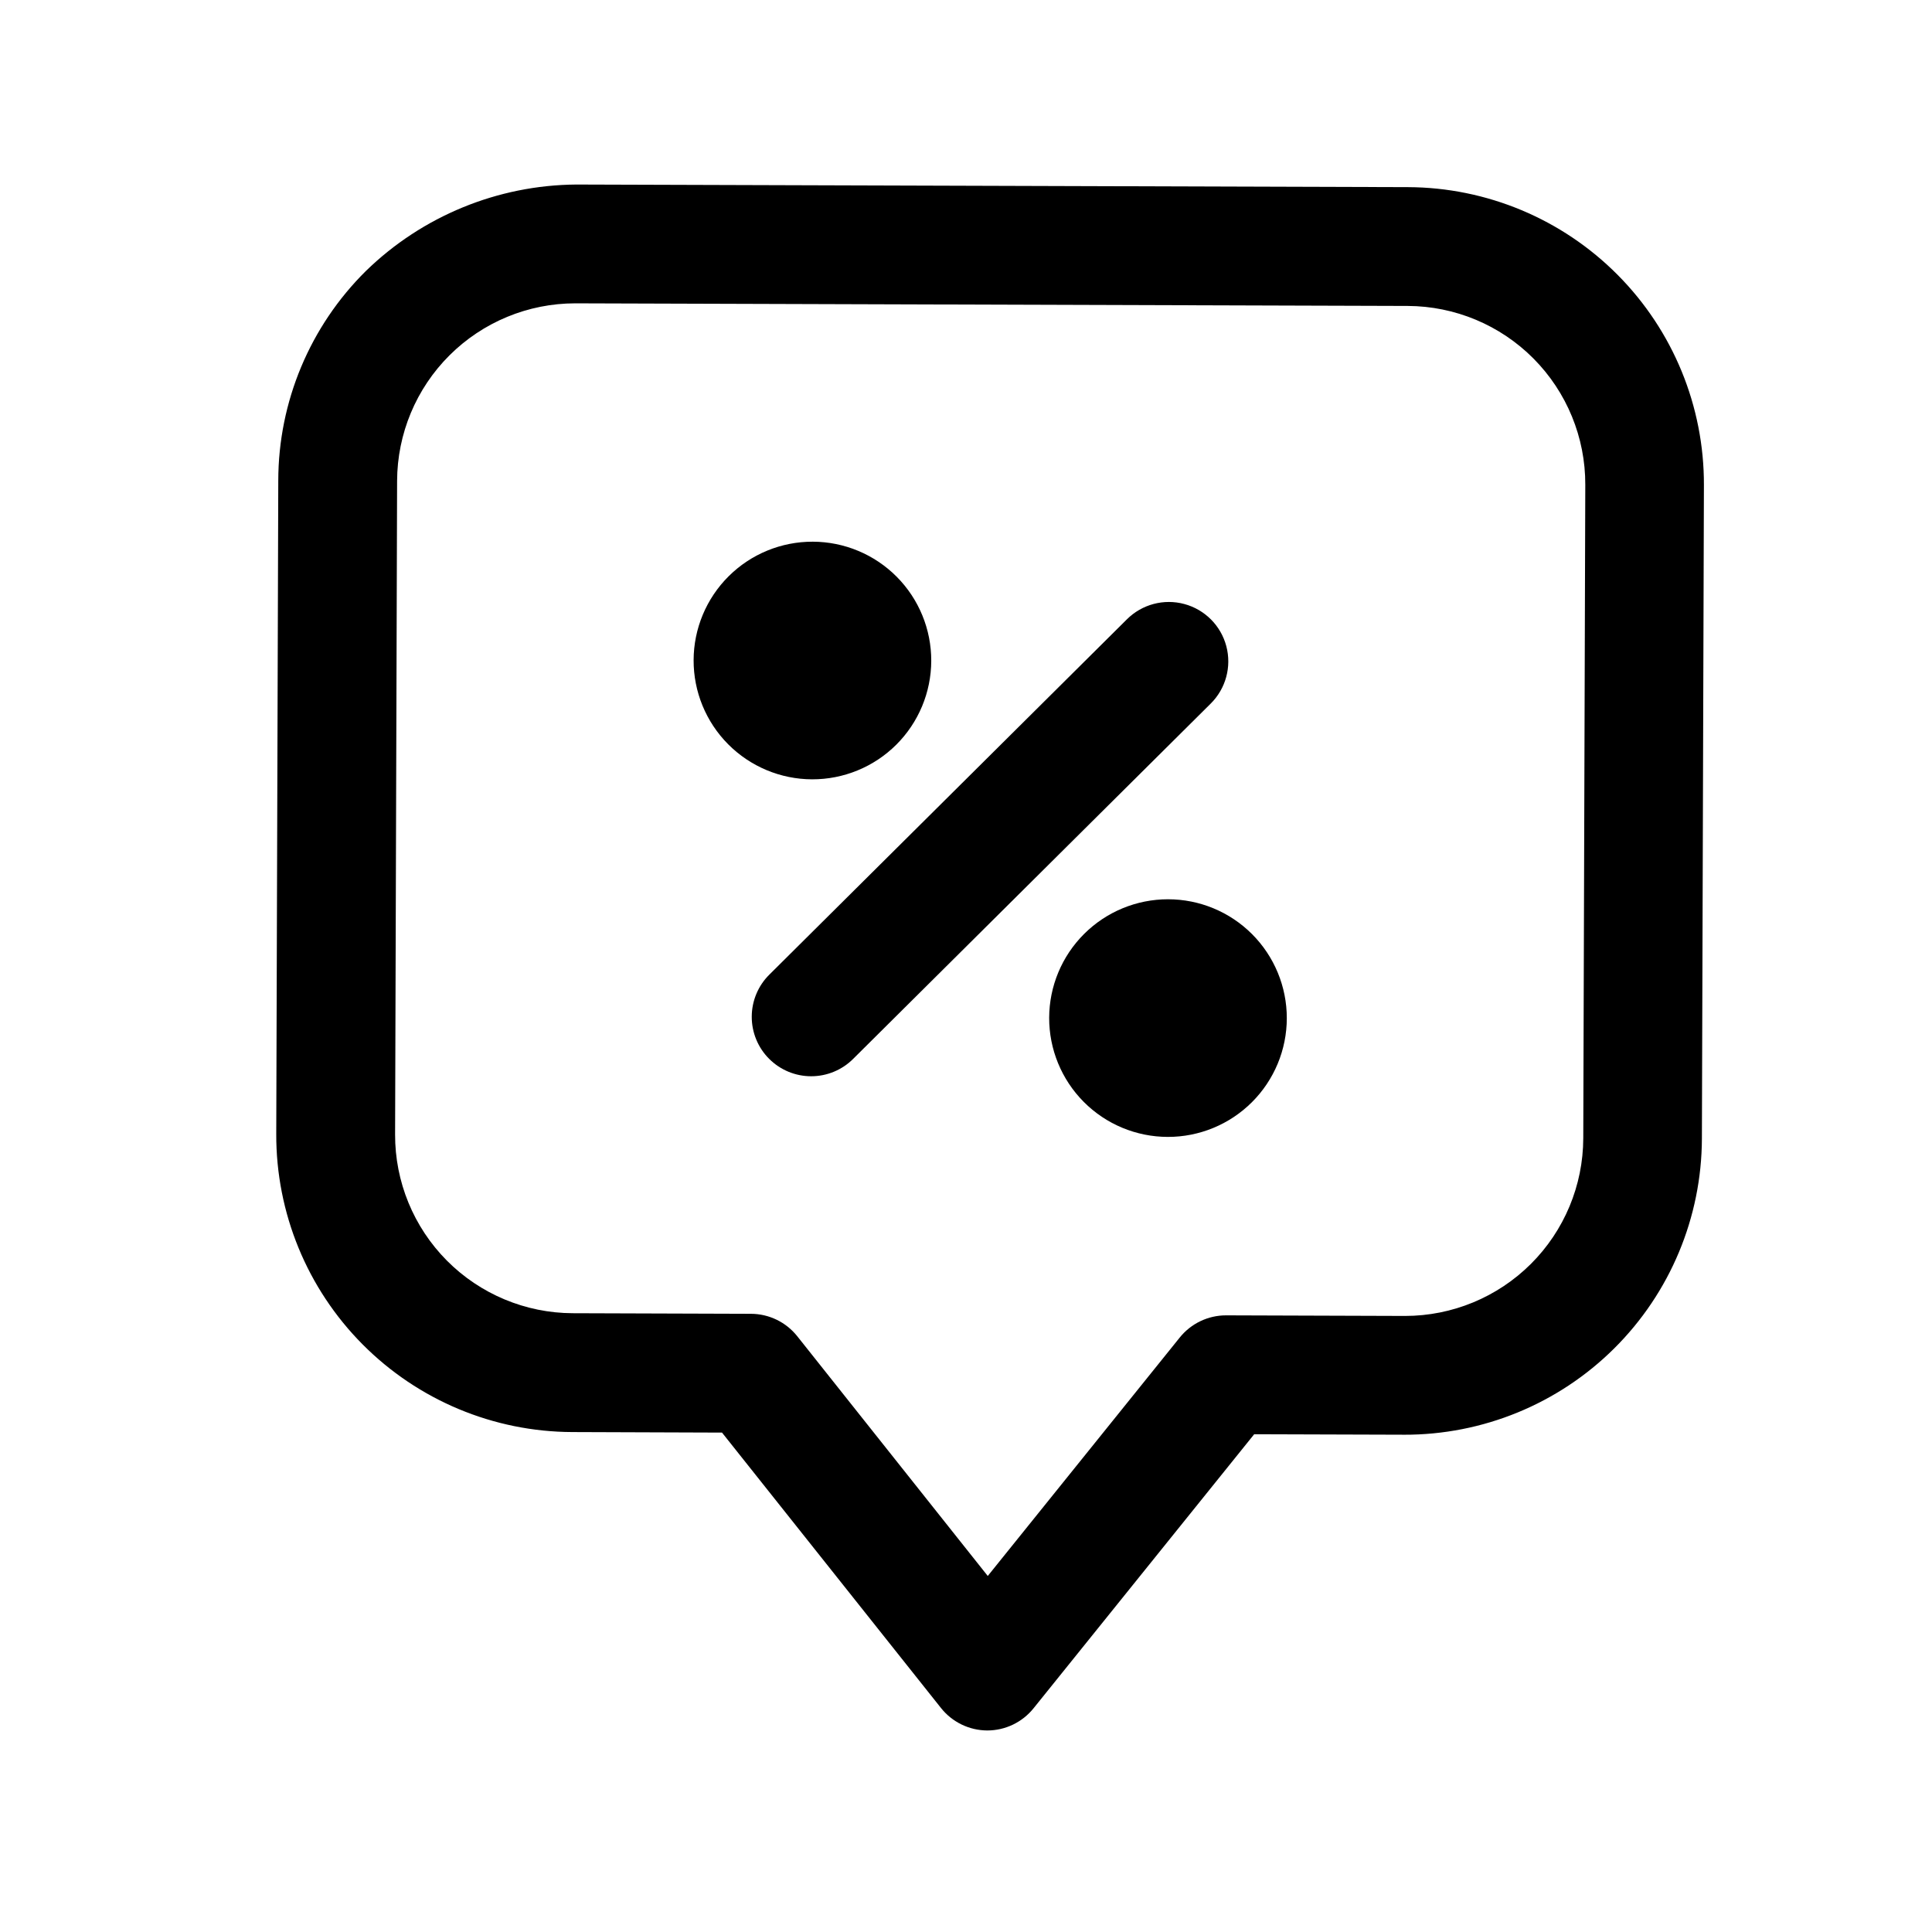 <?xml version="1.0" encoding="UTF-8"?>
<!-- Uploaded to: SVG Repo, www.svgrepo.com, Generator: SVG Repo Mixer Tools -->
<svg fill="#000000" width="800px" height="800px" version="1.1" viewBox="144 144 512 512" xmlns="http://www.w3.org/2000/svg">
 <g>
  <path d="m295.68 523.51 39.66 0.141 58.031 72.988c2.973 3.742 7.484 5.934 12.266 5.953 4.766 0 9.273-2.16 12.262-5.875l58.473-72.629 39.676 0.125v0.004c20.883 0.066 40.934-8.164 55.742-22.883 14.812-14.719 23.168-34.719 23.23-55.602l0.535-173.18c0.062-20.867-8.16-40.906-22.867-55.711-14.703-14.805-34.688-23.168-55.555-23.246l-220.42-0.691h0.004c-20.836 0.156-40.805 8.359-55.734 22.891-14.852 14.684-23.219 34.691-23.238 55.578l-0.535 173.18c-0.062 20.875 8.168 40.922 22.883 55.727 14.715 14.809 34.711 23.164 55.586 23.23zm-46.445-252.05c0.039-12.5 5.035-24.473 13.887-33.297 8.855-8.824 20.844-13.777 33.344-13.777h0.156l220.42 0.691c12.527 0.043 24.523 5.059 33.352 13.945 8.828 8.887 13.766 20.918 13.723 33.445l-0.535 173.18c-0.035 12.504-5.027 24.48-13.883 33.305-8.855 8.828-20.848 13.785-33.348 13.785h-0.156l-47.23-0.156h-0.004c-4.781-0.016-9.312 2.144-12.312 5.871l-50.883 63.195-50.477-63.523c-2.977-3.75-7.496-5.938-12.281-5.953l-47.23-0.156c-12.523-0.043-24.52-5.059-33.348-13.941-8.828-8.883-13.766-20.91-13.727-33.434z"/>
  <path d="m422.04 413.71c-0.023 8.355 3.273 16.383 9.168 22.305 5.894 5.926 13.902 9.262 22.258 9.277 8.355 0.02 16.379-3.289 22.297-9.188 5.918-5.902 9.246-13.91 9.254-22.27 0.008-8.355-3.305-16.371-9.211-22.285-5.906-5.91-13.918-9.234-22.277-9.234-8.332 0-16.328 3.305-22.23 9.191-5.902 5.883-9.23 13.867-9.258 22.203z"/>
  <path d="m359.21 350.53c8.352 0.023 16.367-3.269 22.293-9.156 5.922-5.887 9.262-13.887 9.289-22.238 0.023-8.352-3.269-16.371-9.156-22.293-5.887-5.922-13.887-9.266-22.238-9.289-8.352-0.023-16.371 3.269-22.293 9.156-5.922 5.887-9.266 13.887-9.289 22.238-0.027 8.352 3.269 16.371 9.156 22.293 5.887 5.922 13.887 9.262 22.238 9.289z"/>
  <path d="m347.84 424.61c2.949 2.953 6.953 4.609 11.129 4.609s8.18-1.656 11.133-4.609l94.762-94.164c3.992-3.965 5.562-9.758 4.125-15.199-1.438-5.438-5.672-9.695-11.102-11.168-5.43-1.473-11.23 0.062-15.223 4.027l-94.762 94.164c-2.984 2.945-4.668 6.965-4.68 11.156-0.012 4.195 1.648 8.219 4.617 11.184z"/>
 </g>
</svg>